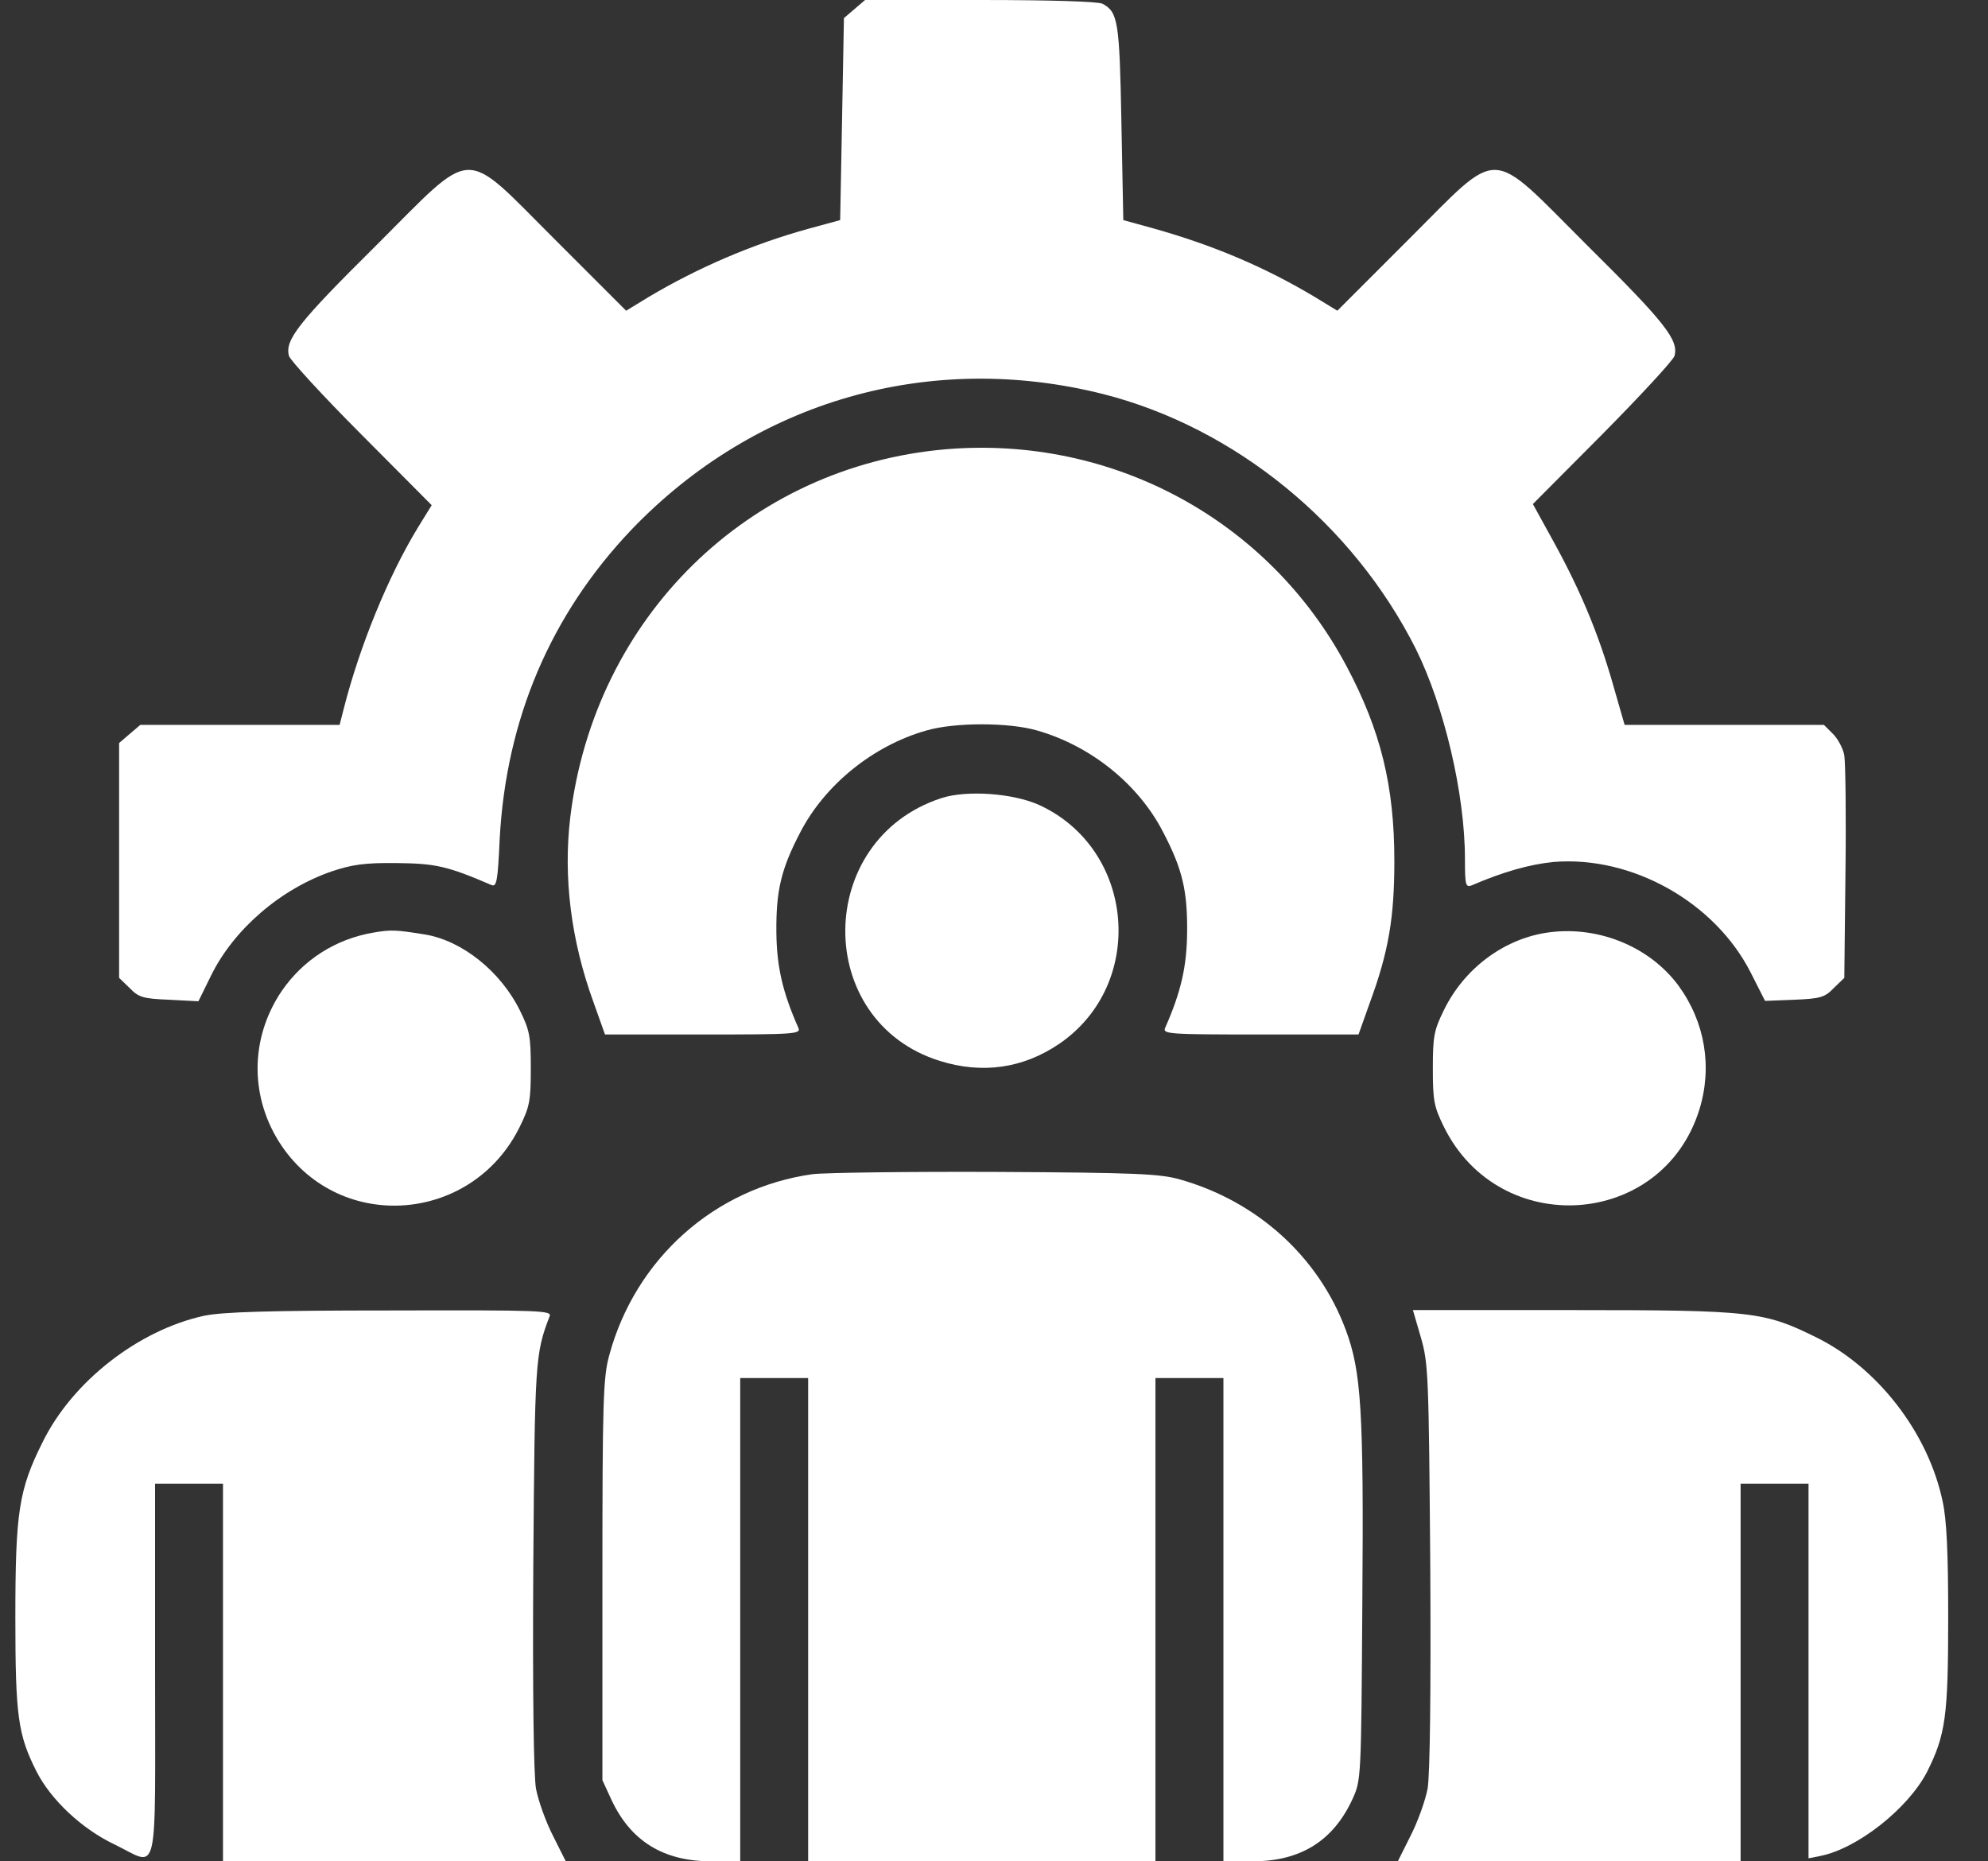 <svg width="47" height="44" viewBox="0 0 47 44" fill="none" xmlns="http://www.w3.org/2000/svg">
<rect x="0" y="0" width="47" height="44" fill="#333333" stroke="none"/>
<path d="M20.202 0.214L19.952 0.428L19.908 2.82L19.863 5.203L19.14 5.4C17.801 5.766 16.498 6.328 15.329 7.024L14.803 7.345L13.134 5.676C10.893 3.445 11.268 3.436 8.876 5.819C7.056 7.622 6.726 8.041 6.833 8.416C6.868 8.523 7.636 9.362 8.546 10.273L10.206 11.942L9.876 12.477C9.171 13.637 8.502 15.28 8.127 16.752L8.029 17.136H5.672H3.316L3.066 17.35L2.816 17.564V20.34V23.116L3.066 23.357C3.28 23.58 3.388 23.607 4.003 23.633L4.691 23.669L4.985 23.071C5.521 21.973 6.627 21.018 7.841 20.599C8.323 20.438 8.618 20.393 9.376 20.402C10.296 20.411 10.581 20.474 11.616 20.92C11.741 20.974 11.768 20.84 11.813 19.84C11.964 17.002 13.018 14.53 14.928 12.522C17.855 9.469 21.987 8.282 26.093 9.318C29.198 10.112 31.983 12.379 33.474 15.342C34.143 16.69 34.634 18.769 34.634 20.304C34.634 20.929 34.652 20.983 34.794 20.929C35.535 20.608 36.178 20.429 36.731 20.376C38.579 20.224 40.542 21.322 41.39 22.991L41.729 23.66L42.416 23.633C43.032 23.607 43.139 23.58 43.353 23.357L43.603 23.116L43.63 20.634C43.648 19.278 43.63 18.028 43.603 17.859C43.577 17.698 43.452 17.466 43.336 17.35L43.121 17.136H40.765H38.409L38.132 16.172C37.793 14.985 37.365 13.959 36.731 12.807L36.24 11.915L37.883 10.264C38.784 9.353 39.551 8.523 39.587 8.416C39.694 8.041 39.364 7.622 37.543 5.819C35.151 3.436 35.526 3.445 33.286 5.676L31.617 7.345L31.091 7.024C29.913 6.319 28.699 5.801 27.271 5.4L26.557 5.203L26.512 2.892C26.468 0.5 26.432 0.286 26.066 0.089C25.968 0.036 24.861 1.02483e-05 23.174 1.02483e-05H20.452L20.202 0.214Z" fill="white"/>
<path d="M22.363 10.62C17.695 11.022 14.054 14.592 13.482 19.322C13.313 20.741 13.5 22.24 14.036 23.704L14.303 24.454H16.624C18.802 24.454 18.945 24.445 18.873 24.293C18.498 23.445 18.364 22.847 18.355 22.044C18.346 21.062 18.462 20.553 18.918 19.679C19.498 18.554 20.64 17.626 21.899 17.269C22.568 17.073 23.853 17.073 24.523 17.269C25.799 17.635 26.923 18.545 27.503 19.679C27.959 20.553 28.075 21.062 28.066 22.044C28.057 22.847 27.923 23.445 27.548 24.293C27.477 24.445 27.619 24.454 29.797 24.454H32.118L32.385 23.704C32.832 22.49 32.965 21.687 32.965 20.348C32.965 18.581 32.644 17.269 31.832 15.743C29.994 12.289 26.299 10.29 22.363 10.62Z" fill="white"/>
<path d="M22.255 18.867C19.247 19.849 19.22 24.142 22.219 25.079C23.219 25.392 24.183 25.258 25.039 24.677C27.11 23.267 26.842 20.072 24.566 19.028C23.951 18.751 22.853 18.671 22.255 18.867Z" fill="white"/>
<path d="M8.836 22.044C7.935 22.196 7.168 22.687 6.659 23.428C5.9 24.552 5.9 25.962 6.659 27.087C8.069 29.158 11.175 28.908 12.29 26.632C12.523 26.159 12.549 26.016 12.549 25.257C12.549 24.499 12.523 24.356 12.29 23.883C11.835 22.964 10.925 22.232 10.041 22.089C9.372 21.982 9.247 21.973 8.836 22.044Z" fill="white"/>
<path d="M36.526 22.054C35.517 22.223 34.607 22.91 34.134 23.883C33.902 24.356 33.875 24.499 33.875 25.258C33.875 26.016 33.902 26.159 34.134 26.632C35.446 29.301 39.301 29.042 40.176 26.23C40.488 25.222 40.31 24.16 39.685 23.303C38.989 22.357 37.731 21.857 36.526 22.054Z" fill="white"/>
<path d="M19.213 27.756C16.902 28.077 15.019 29.755 14.403 32.04C14.26 32.558 14.242 33.12 14.242 37.35V42.081L14.447 42.527C14.903 43.518 15.679 43.999 16.813 43.999H17.5V38.288V32.576H18.303H19.106V38.288V43.999H23.212H27.317V38.288V32.576H28.12H28.924V38.288V43.999H29.62C30.744 43.999 31.521 43.518 31.976 42.527C32.181 42.081 32.181 42.045 32.208 37.886C32.244 33.325 32.181 32.415 31.815 31.433C31.173 29.711 29.727 28.399 27.897 27.881C27.433 27.747 26.835 27.72 23.569 27.703C21.48 27.694 19.517 27.72 19.213 27.756Z" fill="white"/>
<path d="M4.826 31.103C3.273 31.442 1.711 32.656 1.006 34.093C0.444 35.217 0.363 35.744 0.363 38.243C0.363 40.572 0.426 41.01 0.863 41.875C1.202 42.545 1.934 43.232 2.702 43.598C3.773 44.115 3.666 44.571 3.666 39.492V35.075H4.469H5.272V39.537V43.999H9.324H13.376L13.072 43.393C12.903 43.062 12.724 42.563 12.671 42.277C12.617 41.947 12.59 40.046 12.608 37.011C12.644 32.165 12.653 32.004 12.992 31.121C13.055 30.978 12.84 30.969 9.235 30.978C6.325 30.978 5.263 31.014 4.826 31.103Z" fill="white"/>
<path d="M33.591 31.612C33.77 32.227 33.779 32.513 33.814 37.011C33.832 40.046 33.806 41.947 33.752 42.277C33.698 42.563 33.52 43.062 33.35 43.393L33.047 43.999H37.099H41.151V39.537V35.075H41.954H42.757V39.501V43.928L43.025 43.875C43.908 43.705 45.113 42.75 45.56 41.884C45.997 41.01 46.059 40.572 46.059 38.243C46.059 36.708 46.024 35.922 45.926 35.485C45.586 33.87 44.391 32.326 42.936 31.612C41.704 31.005 41.445 30.969 37.17 30.969H33.404L33.591 31.612Z" fill="white"/>
</svg>
